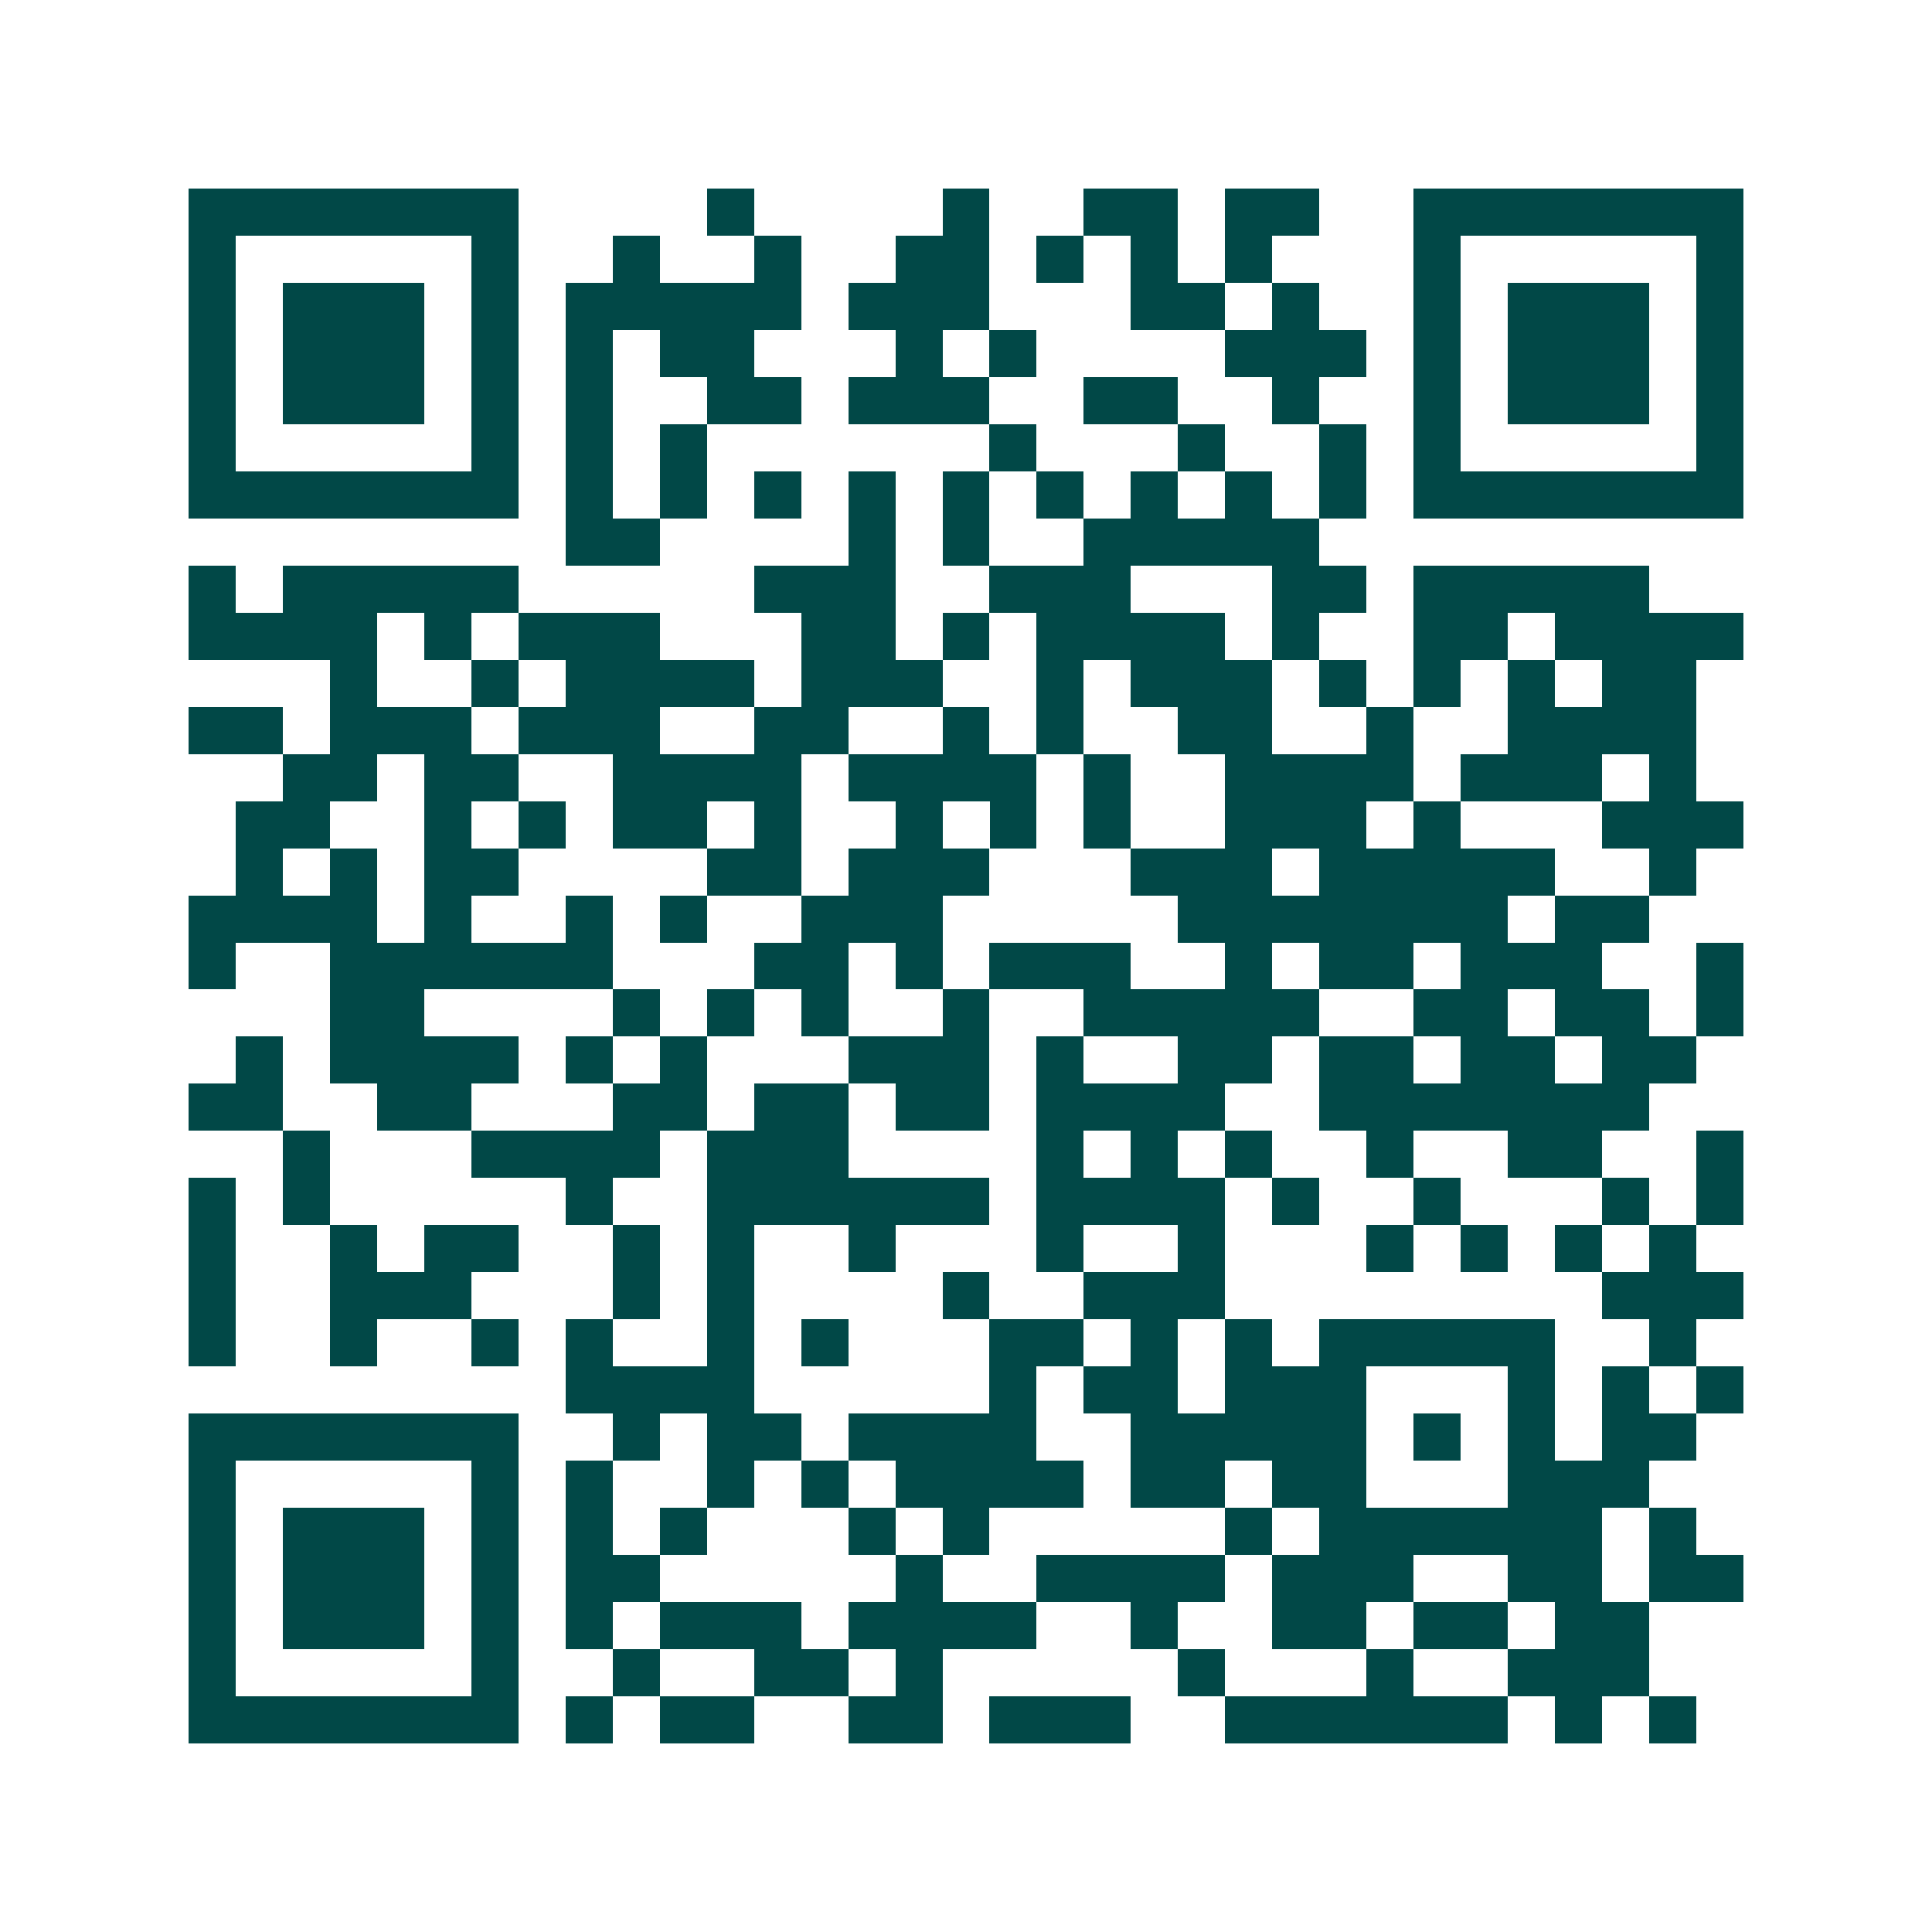 <svg xmlns="http://www.w3.org/2000/svg" width="200" height="200" viewBox="0 0 41 41" shape-rendering="crispEdges"><path fill="#ffffff" d="M0 0h41v41H0z"/><path stroke="#014847" d="M4 4.5h7m4 0h1m4 0h1m2 0h2m1 0h2m2 0h7M4 5.5h1m5 0h1m2 0h1m2 0h1m2 0h2m1 0h1m1 0h1m1 0h1m3 0h1m5 0h1M4 6.5h1m1 0h3m1 0h1m1 0h5m1 0h3m3 0h2m1 0h1m2 0h1m1 0h3m1 0h1M4 7.5h1m1 0h3m1 0h1m1 0h1m1 0h2m3 0h1m1 0h1m4 0h3m1 0h1m1 0h3m1 0h1M4 8.5h1m1 0h3m1 0h1m1 0h1m2 0h2m1 0h3m2 0h2m2 0h1m2 0h1m1 0h3m1 0h1M4 9.5h1m5 0h1m1 0h1m1 0h1m6 0h1m3 0h1m2 0h1m1 0h1m5 0h1M4 10.5h7m1 0h1m1 0h1m1 0h1m1 0h1m1 0h1m1 0h1m1 0h1m1 0h1m1 0h1m1 0h7M12 11.5h2m4 0h1m1 0h1m2 0h5M4 12.5h1m1 0h5m5 0h3m2 0h3m3 0h2m1 0h5M4 13.5h4m1 0h1m1 0h3m3 0h2m1 0h1m1 0h4m1 0h1m2 0h2m1 0h4M7 14.5h1m2 0h1m1 0h4m1 0h3m2 0h1m1 0h3m1 0h1m1 0h1m1 0h1m1 0h2M4 15.5h2m1 0h3m1 0h3m2 0h2m2 0h1m1 0h1m2 0h2m2 0h1m2 0h4M6 16.5h2m1 0h2m2 0h4m1 0h4m1 0h1m2 0h4m1 0h3m1 0h1M5 17.5h2m2 0h1m1 0h1m1 0h2m1 0h1m2 0h1m1 0h1m1 0h1m2 0h3m1 0h1m3 0h3M5 18.5h1m1 0h1m1 0h2m4 0h2m1 0h3m3 0h3m1 0h5m2 0h1M4 19.5h4m1 0h1m2 0h1m1 0h1m2 0h3m5 0h7m1 0h2M4 20.5h1m2 0h6m3 0h2m1 0h1m1 0h3m2 0h1m1 0h2m1 0h3m2 0h1M7 21.5h2m4 0h1m1 0h1m1 0h1m2 0h1m2 0h5m2 0h2m1 0h2m1 0h1M5 22.5h1m1 0h4m1 0h1m1 0h1m3 0h3m1 0h1m2 0h2m1 0h2m1 0h2m1 0h2M4 23.5h2m2 0h2m3 0h2m1 0h2m1 0h2m1 0h4m2 0h7M6 24.5h1m3 0h4m1 0h3m4 0h1m1 0h1m1 0h1m2 0h1m2 0h2m2 0h1M4 25.5h1m1 0h1m5 0h1m2 0h6m1 0h4m1 0h1m2 0h1m3 0h1m1 0h1M4 26.5h1m2 0h1m1 0h2m2 0h1m1 0h1m2 0h1m3 0h1m2 0h1m3 0h1m1 0h1m1 0h1m1 0h1M4 27.5h1m2 0h3m3 0h1m1 0h1m4 0h1m2 0h3m8 0h3M4 28.5h1m2 0h1m2 0h1m1 0h1m2 0h1m1 0h1m3 0h2m1 0h1m1 0h1m1 0h5m2 0h1M12 29.5h4m5 0h1m1 0h2m1 0h3m3 0h1m1 0h1m1 0h1M4 30.5h7m2 0h1m1 0h2m1 0h4m2 0h5m1 0h1m1 0h1m1 0h2M4 31.5h1m5 0h1m1 0h1m2 0h1m1 0h1m1 0h4m1 0h2m1 0h2m3 0h3M4 32.5h1m1 0h3m1 0h1m1 0h1m1 0h1m3 0h1m1 0h1m5 0h1m1 0h6m1 0h1M4 33.5h1m1 0h3m1 0h1m1 0h2m5 0h1m2 0h4m1 0h3m2 0h2m1 0h2M4 34.5h1m1 0h3m1 0h1m1 0h1m1 0h3m1 0h4m2 0h1m2 0h2m1 0h2m1 0h2M4 35.5h1m5 0h1m2 0h1m2 0h2m1 0h1m5 0h1m3 0h1m2 0h3M4 36.5h7m1 0h1m1 0h2m2 0h2m1 0h3m2 0h6m1 0h1m1 0h1"/></svg>
